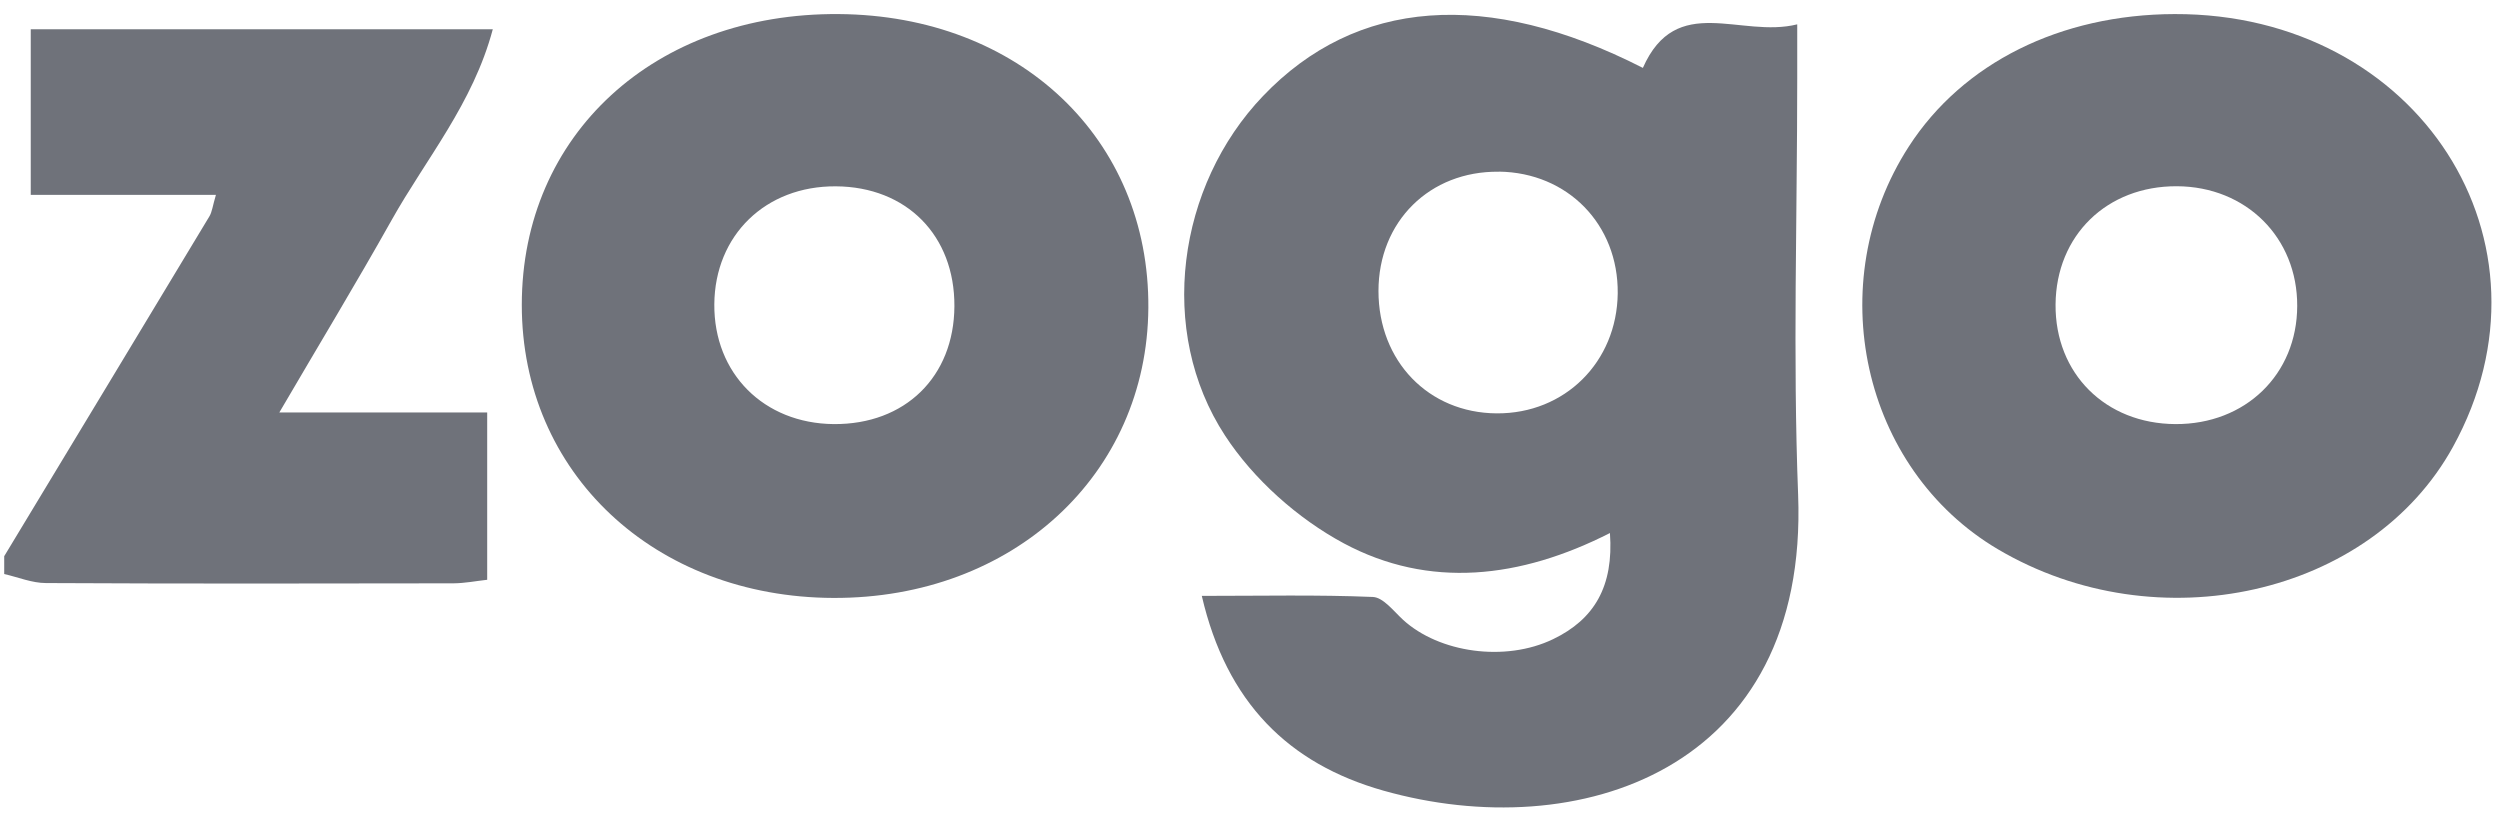<svg width="121" height="40" viewBox="0 0 121 40" fill="none" xmlns="http://www.w3.org/2000/svg">
<path d="M0.2 26.926C3.514 21.442 6.827 15.963 10.133 10.475C10.266 10.256 10.291 9.969 10.45 9.433H1.488V1.417H23.851C22.893 5.012 20.614 7.69 18.949 10.663C17.249 13.692 15.451 16.661 13.519 19.964H23.58V28.061C23.035 28.122 22.494 28.229 21.949 28.233C15.373 28.246 8.802 28.254 2.226 28.22C1.552 28.22 0.878 27.937 0.204 27.783C0.204 27.496 0.204 27.213 0.204 26.926H0.2Z" fill="#6F727A"/>
<path d="M79.513 3.29C81.135 -0.386 84.239 1.867 86.986 1.178C86.986 2.283 86.986 3.046 86.986 3.808C86.986 10.522 86.771 17.239 87.029 23.94C87.544 37.333 76.337 40.919 66.958 38.267C62.365 36.969 59.361 33.995 58.167 28.841C61.082 28.841 63.769 28.781 66.447 28.893C66.949 28.914 67.452 29.578 67.907 29.998C69.654 31.596 72.851 32.054 75.169 30.936C77.165 29.977 78.109 28.379 77.921 25.799C73.581 28.006 69.173 28.511 65.039 26.297C62.812 25.101 60.67 23.195 59.292 21.082C55.983 16.023 56.983 8.984 61.129 4.648C65.64 -0.073 71.976 -0.558 79.513 3.285V3.29ZM72.542 8.311C69.194 8.272 66.718 10.723 66.718 14.086C66.718 17.479 69.138 19.986 72.439 20.007C75.736 20.029 78.26 17.522 78.298 14.198C78.332 10.864 75.877 8.35 72.547 8.307L72.542 8.311Z" fill="#6F727A"/>
<path d="M55.58 14.9C55.524 22.976 49.017 28.97 40.342 28.94C31.663 28.91 25.251 22.882 25.255 14.755C25.255 6.516 31.685 0.616 40.596 0.681C49.343 0.745 55.636 6.717 55.58 14.9ZM46.193 14.823C46.21 11.396 43.879 9.039 40.454 9.018C37.054 8.997 34.599 11.383 34.573 14.725C34.548 18.071 36.964 20.496 40.355 20.526C43.806 20.551 46.175 18.238 46.193 14.823Z" fill="#6F727A"/>
<path d="M105.249 0.681C117.048 0.646 124.178 11.73 118.722 21.631C114.756 28.829 104.433 31.151 96.699 26.584C90.114 22.694 88.123 13.696 92.385 7.094C94.999 3.046 99.716 0.698 105.249 0.681ZM105.365 9.014C101.974 8.997 99.514 11.392 99.489 14.738C99.463 18.079 101.901 20.509 105.292 20.526C108.678 20.543 111.177 18.122 111.185 14.81C111.198 11.503 108.717 9.031 105.365 9.014Z" fill="#6F727A"/>
</svg>
